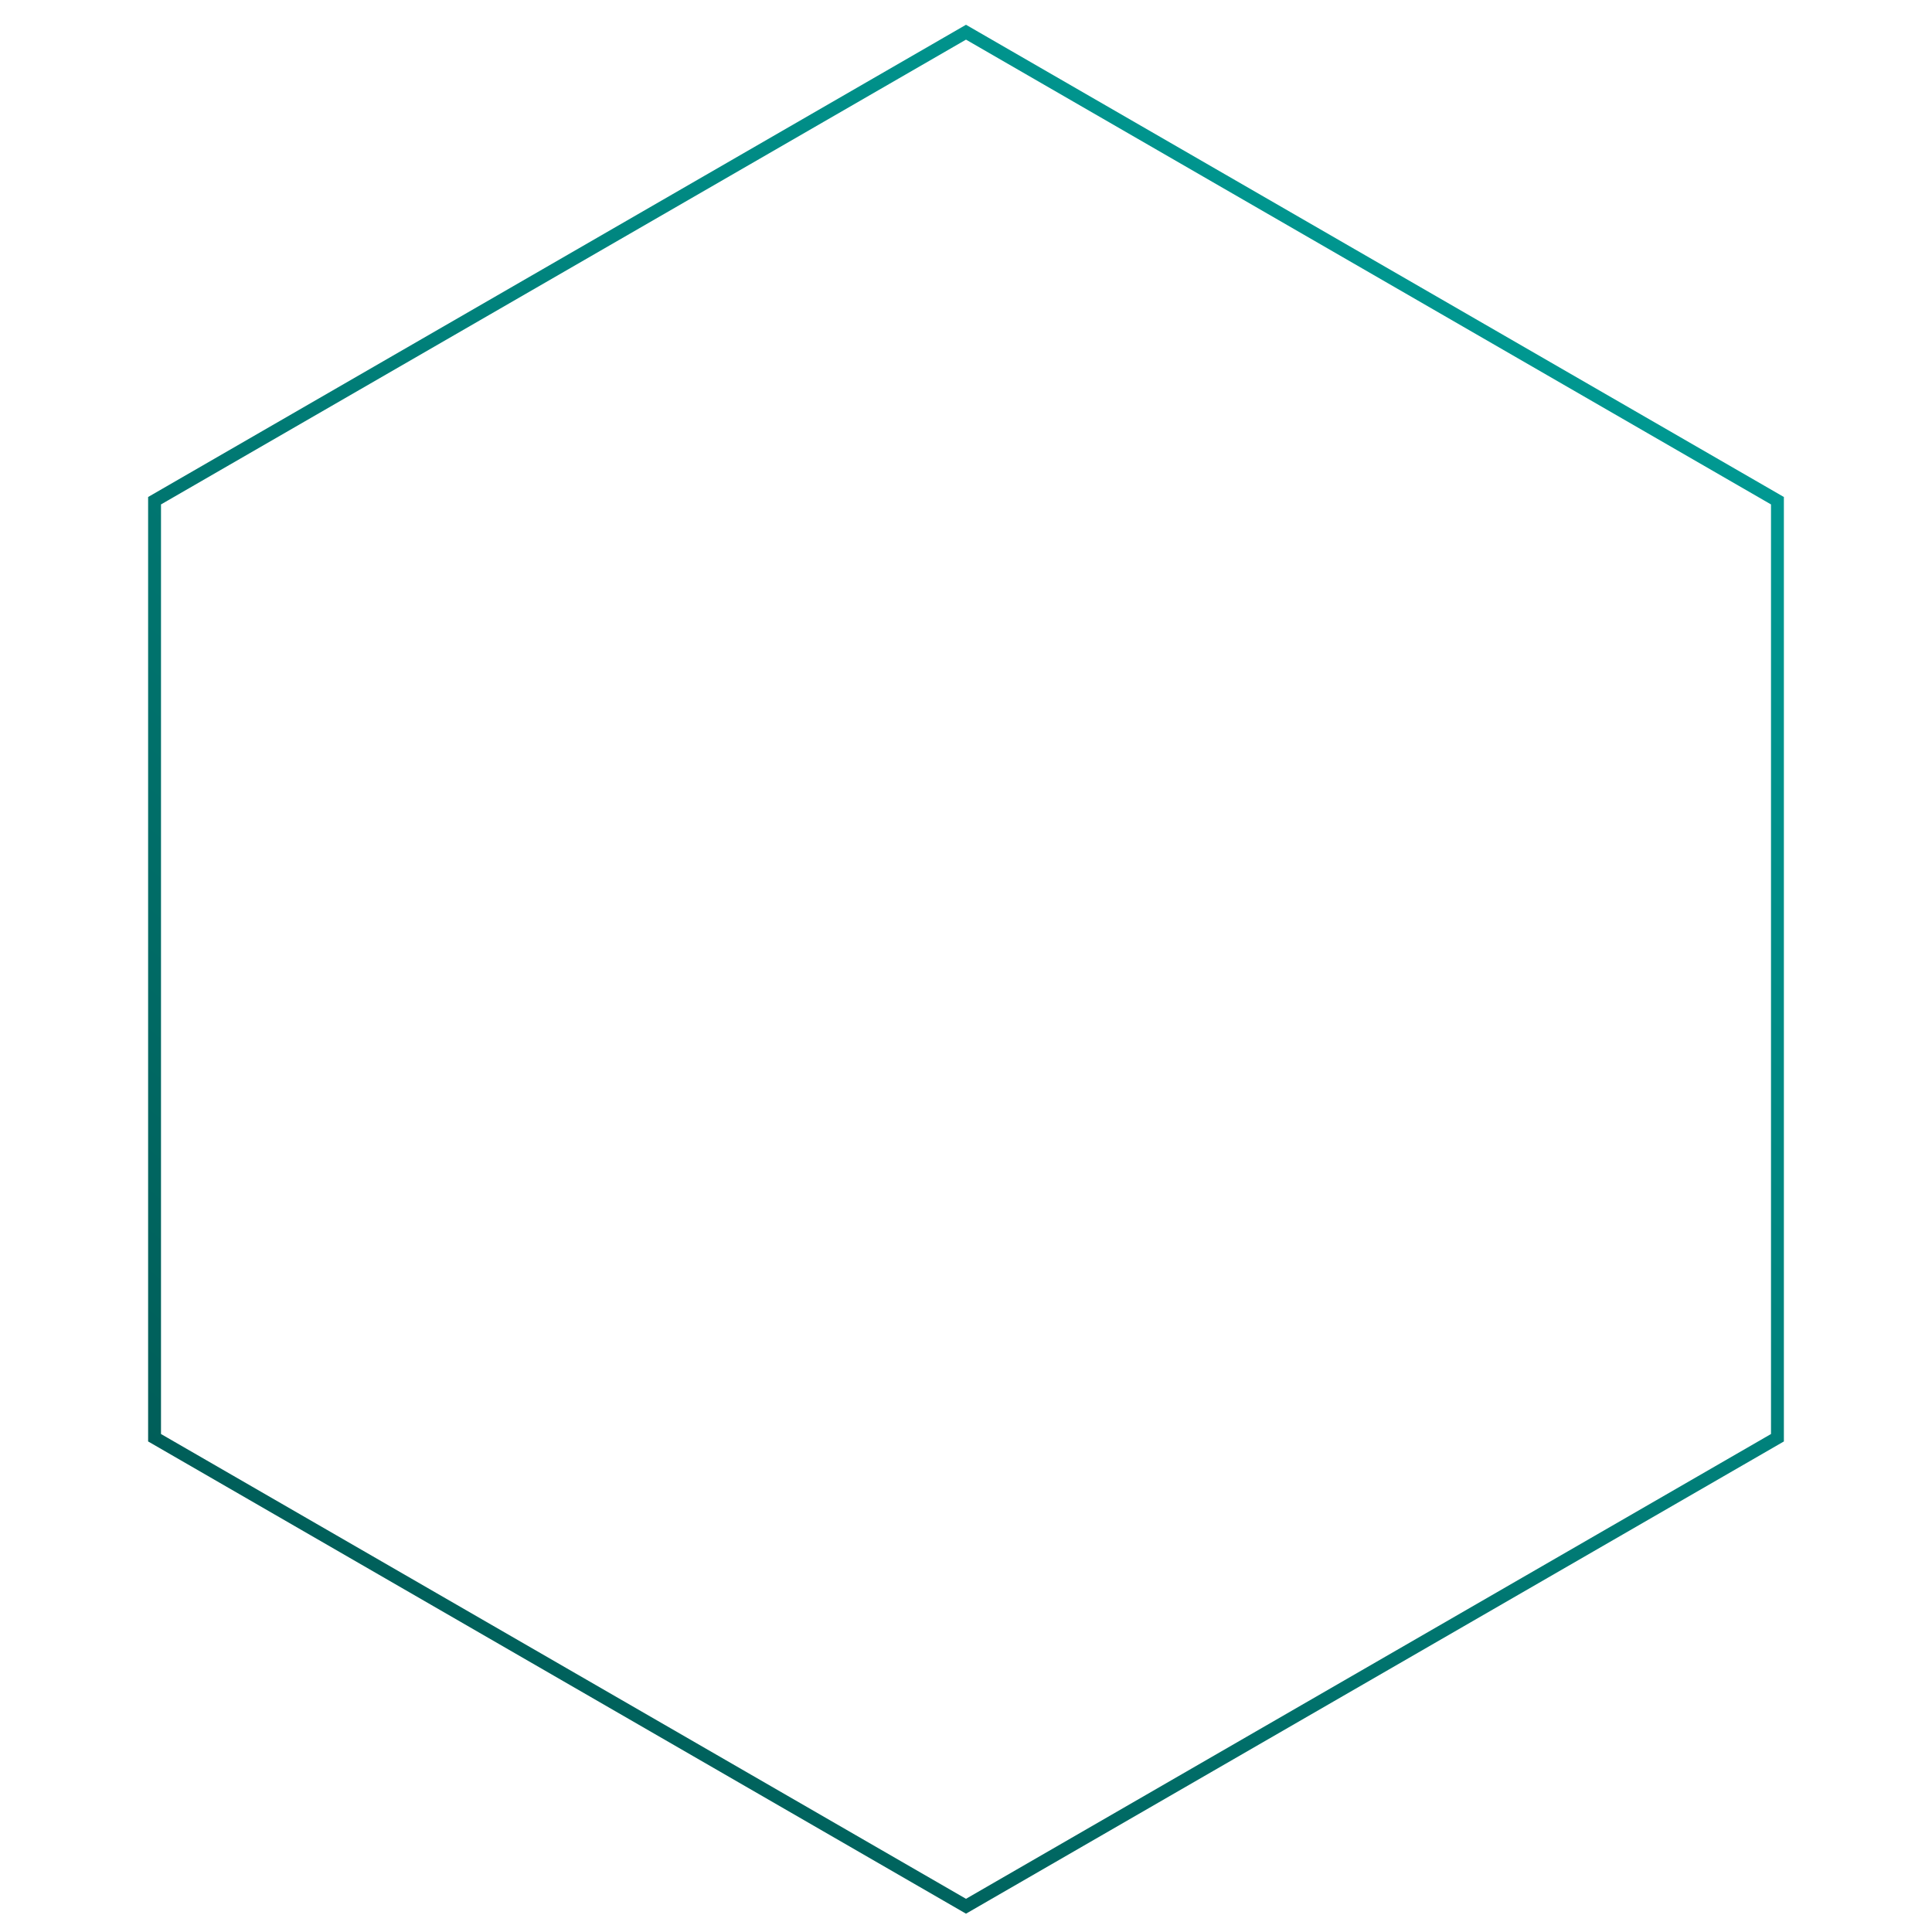 <svg xmlns="http://www.w3.org/2000/svg" width="300" height="300" viewBox="0 0 300 300">
		<defs>
					<linearGradient id="a" x1="12.504%" x2="87.496%" y1="100%" y2="0%">
						<stop offset="0%" stop-color="#005752"/>
						<stop offset="100%" stop-color="#00a099"/>
					</linearGradient>
				</defs>
		<path fill="none" fill-rule="evenodd" stroke="url(#a)" stroke-width="2" d="M150 5l126 72.75v145.5L150 296 24 223.25V77.75z"/>
	</svg>